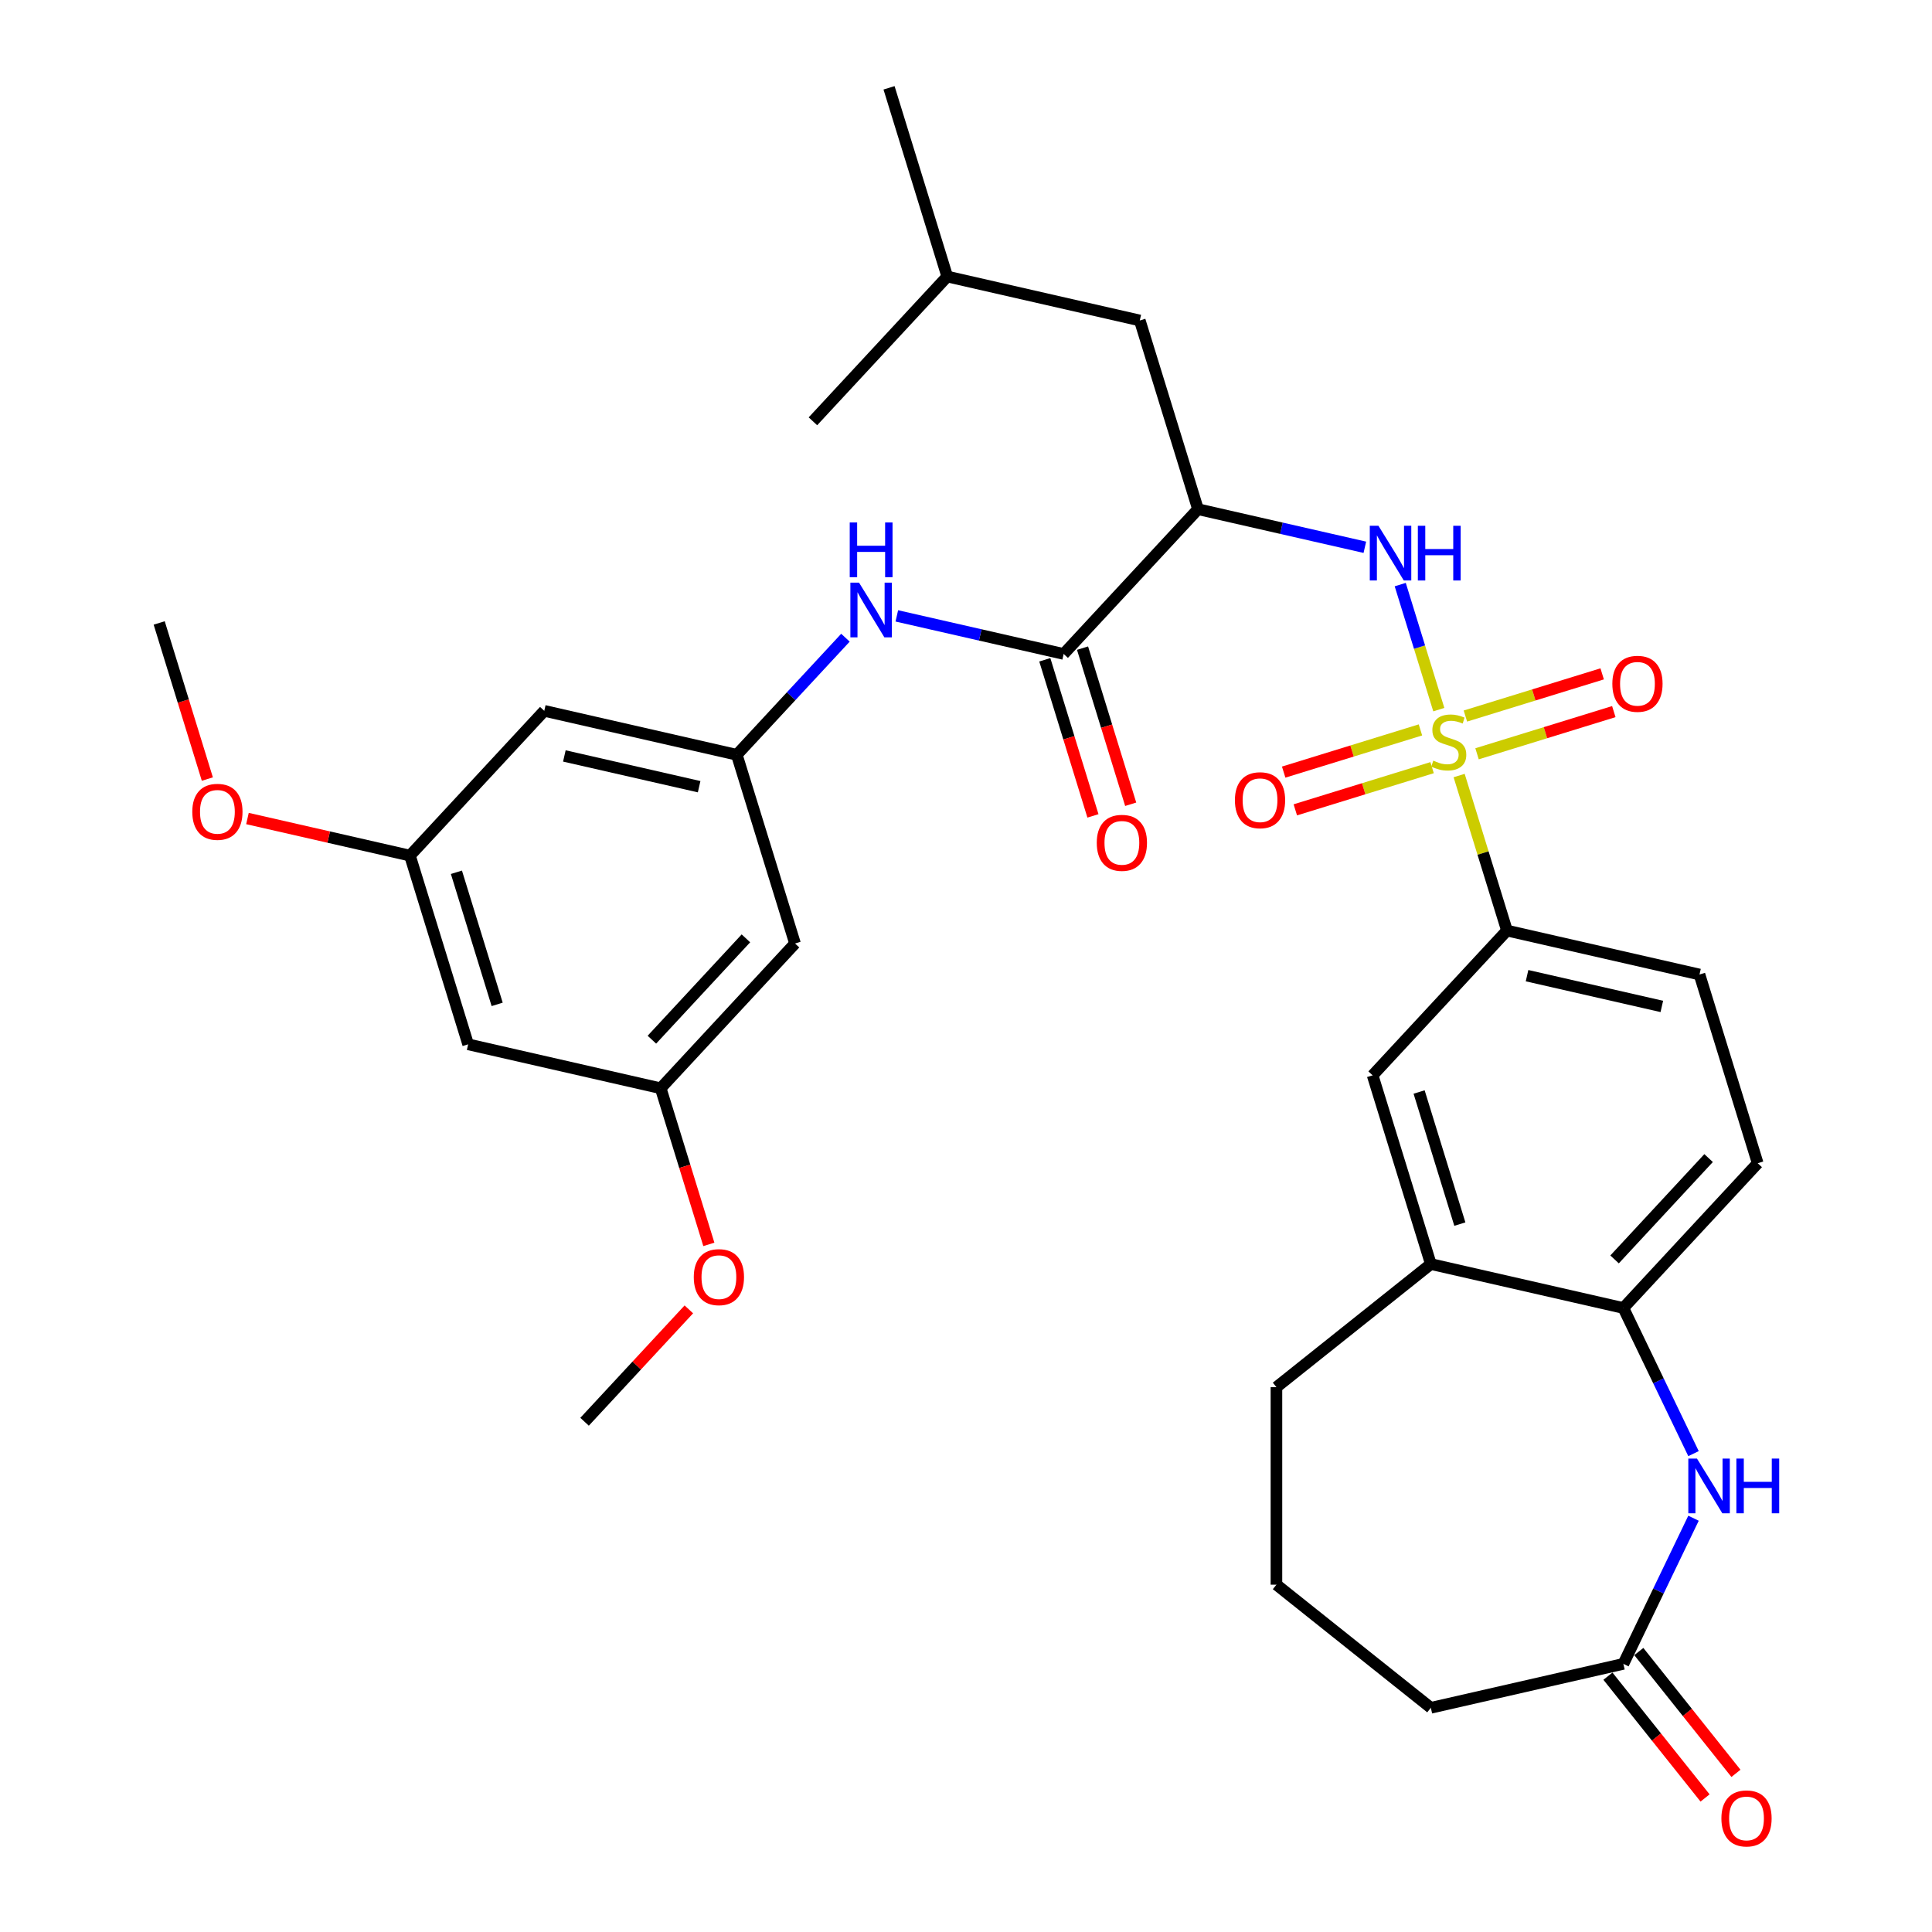<?xml version='1.0' encoding='iso-8859-1'?>
<svg version='1.1' baseProfile='full'
              xmlns='http://www.w3.org/2000/svg'
                      xmlns:rdkit='http://www.rdkit.org/xml'
                      xmlns:xlink='http://www.w3.org/1999/xlink'
                  xml:space='preserve'
width='1000px' height='1000px' viewBox='0 0 1000 1000'>
<!-- END OF HEADER -->
<rect style='opacity:1.0;fill:#FFFFFF;stroke:none' width='1000' height='1000' x='0' y='0'> </rect>
<path class='bond-0' d='M 744.724,367.307 L 734.742,334.945' style='fill:none;fill-rule:evenodd;stroke:#CCCC00;stroke-width:6px;stroke-linecap:butt;stroke-linejoin:miter;stroke-opacity:1' />
<path class='bond-0' d='M 734.742,334.945 L 724.759,302.583' style='fill:none;fill-rule:evenodd;stroke:#0000FF;stroke-width:6px;stroke-linecap:butt;stroke-linejoin:miter;stroke-opacity:1' />
<path class='bond-4' d='M 755.246,401.418 L 767.622,441.539' style='fill:none;fill-rule:evenodd;stroke:#CCCC00;stroke-width:6px;stroke-linecap:butt;stroke-linejoin:miter;stroke-opacity:1' />
<path class='bond-4' d='M 767.622,441.539 L 779.997,481.661' style='fill:none;fill-rule:evenodd;stroke:#000000;stroke-width:6px;stroke-linecap:butt;stroke-linejoin:miter;stroke-opacity:1' />
<path class='bond-9' d='M 764.516,390.161 L 799.912,379.243' style='fill:none;fill-rule:evenodd;stroke:#CCCC00;stroke-width:6px;stroke-linecap:butt;stroke-linejoin:miter;stroke-opacity:1' />
<path class='bond-9' d='M 799.912,379.243 L 835.308,368.325' style='fill:none;fill-rule:evenodd;stroke:#FF0000;stroke-width:6px;stroke-linecap:butt;stroke-linejoin:miter;stroke-opacity:1' />
<path class='bond-9' d='M 758.49,370.625 L 793.886,359.707' style='fill:none;fill-rule:evenodd;stroke:#CCCC00;stroke-width:6px;stroke-linecap:butt;stroke-linejoin:miter;stroke-opacity:1' />
<path class='bond-9' d='M 793.886,359.707 L 829.282,348.789' style='fill:none;fill-rule:evenodd;stroke:#FF0000;stroke-width:6px;stroke-linecap:butt;stroke-linejoin:miter;stroke-opacity:1' />
<path class='bond-10' d='M 735.219,377.803 L 699.823,388.722' style='fill:none;fill-rule:evenodd;stroke:#CCCC00;stroke-width:6px;stroke-linecap:butt;stroke-linejoin:miter;stroke-opacity:1' />
<path class='bond-10' d='M 699.823,388.722 L 664.427,399.64' style='fill:none;fill-rule:evenodd;stroke:#FF0000;stroke-width:6px;stroke-linecap:butt;stroke-linejoin:miter;stroke-opacity:1' />
<path class='bond-10' d='M 741.245,397.339 L 705.849,408.257' style='fill:none;fill-rule:evenodd;stroke:#CCCC00;stroke-width:6px;stroke-linecap:butt;stroke-linejoin:miter;stroke-opacity:1' />
<path class='bond-10' d='M 705.849,408.257 L 670.453,419.176' style='fill:none;fill-rule:evenodd;stroke:#FF0000;stroke-width:6px;stroke-linecap:butt;stroke-linejoin:miter;stroke-opacity:1' />
<path class='bond-1' d='M 706.442,283.269 L 663.261,273.413' style='fill:none;fill-rule:evenodd;stroke:#0000FF;stroke-width:6px;stroke-linecap:butt;stroke-linejoin:miter;stroke-opacity:1' />
<path class='bond-1' d='M 663.261,273.413 L 620.081,263.558' style='fill:none;fill-rule:evenodd;stroke:#000000;stroke-width:6px;stroke-linecap:butt;stroke-linejoin:miter;stroke-opacity:1' />
<path class='bond-2' d='M 620.081,263.558 L 550.554,338.49' style='fill:none;fill-rule:evenodd;stroke:#000000;stroke-width:6px;stroke-linecap:butt;stroke-linejoin:miter;stroke-opacity:1' />
<path class='bond-15' d='M 620.081,263.558 L 589.951,165.879' style='fill:none;fill-rule:evenodd;stroke:#000000;stroke-width:6px;stroke-linecap:butt;stroke-linejoin:miter;stroke-opacity:1' />
<path class='bond-5' d='M 550.554,338.49 L 507.373,328.634' style='fill:none;fill-rule:evenodd;stroke:#000000;stroke-width:6px;stroke-linecap:butt;stroke-linejoin:miter;stroke-opacity:1' />
<path class='bond-5' d='M 507.373,328.634 L 464.192,318.779' style='fill:none;fill-rule:evenodd;stroke:#0000FF;stroke-width:6px;stroke-linecap:butt;stroke-linejoin:miter;stroke-opacity:1' />
<path class='bond-16' d='M 540.786,341.503 L 553.248,381.905' style='fill:none;fill-rule:evenodd;stroke:#000000;stroke-width:6px;stroke-linecap:butt;stroke-linejoin:miter;stroke-opacity:1' />
<path class='bond-16' d='M 553.248,381.905 L 565.71,422.306' style='fill:none;fill-rule:evenodd;stroke:#FF0000;stroke-width:6px;stroke-linecap:butt;stroke-linejoin:miter;stroke-opacity:1' />
<path class='bond-16' d='M 560.321,335.477 L 572.784,375.879' style='fill:none;fill-rule:evenodd;stroke:#000000;stroke-width:6px;stroke-linecap:butt;stroke-linejoin:miter;stroke-opacity:1' />
<path class='bond-16' d='M 572.784,375.879 L 585.246,416.28' style='fill:none;fill-rule:evenodd;stroke:#FF0000;stroke-width:6px;stroke-linecap:butt;stroke-linejoin:miter;stroke-opacity:1' />
<path class='bond-3' d='M 876.559,752.399 L 858.408,714.708' style='fill:none;fill-rule:evenodd;stroke:#0000FF;stroke-width:6px;stroke-linecap:butt;stroke-linejoin:miter;stroke-opacity:1' />
<path class='bond-3' d='M 858.408,714.708 L 840.257,677.018' style='fill:none;fill-rule:evenodd;stroke:#000000;stroke-width:6px;stroke-linecap:butt;stroke-linejoin:miter;stroke-opacity:1' />
<path class='bond-8' d='M 876.559,785.83 L 858.408,823.521' style='fill:none;fill-rule:evenodd;stroke:#0000FF;stroke-width:6px;stroke-linecap:butt;stroke-linejoin:miter;stroke-opacity:1' />
<path class='bond-8' d='M 858.408,823.521 L 840.257,861.211' style='fill:none;fill-rule:evenodd;stroke:#000000;stroke-width:6px;stroke-linecap:butt;stroke-linejoin:miter;stroke-opacity:1' />
<path class='bond-12' d='M 779.997,481.661 L 710.47,556.593' style='fill:none;fill-rule:evenodd;stroke:#000000;stroke-width:6px;stroke-linecap:butt;stroke-linejoin:miter;stroke-opacity:1' />
<path class='bond-20' d='M 779.997,481.661 L 879.654,504.407' style='fill:none;fill-rule:evenodd;stroke:#000000;stroke-width:6px;stroke-linecap:butt;stroke-linejoin:miter;stroke-opacity:1' />
<path class='bond-20' d='M 790.397,505.004 L 860.157,520.926' style='fill:none;fill-rule:evenodd;stroke:#000000;stroke-width:6px;stroke-linecap:butt;stroke-linejoin:miter;stroke-opacity:1' />
<path class='bond-7' d='M 437.601,330.073 L 409.485,360.375' style='fill:none;fill-rule:evenodd;stroke:#0000FF;stroke-width:6px;stroke-linecap:butt;stroke-linejoin:miter;stroke-opacity:1' />
<path class='bond-7' d='M 409.485,360.375 L 381.369,390.676' style='fill:none;fill-rule:evenodd;stroke:#000000;stroke-width:6px;stroke-linecap:butt;stroke-linejoin:miter;stroke-opacity:1' />
<path class='bond-6' d='M 840.257,677.018 L 909.784,602.085' style='fill:none;fill-rule:evenodd;stroke:#000000;stroke-width:6px;stroke-linecap:butt;stroke-linejoin:miter;stroke-opacity:1' />
<path class='bond-6' d='M 835.7,651.872 L 884.369,599.42' style='fill:none;fill-rule:evenodd;stroke:#000000;stroke-width:6px;stroke-linecap:butt;stroke-linejoin:miter;stroke-opacity:1' />
<path class='bond-33' d='M 840.257,677.018 L 740.6,654.272' style='fill:none;fill-rule:evenodd;stroke:#000000;stroke-width:6px;stroke-linecap:butt;stroke-linejoin:miter;stroke-opacity:1' />
<path class='bond-13' d='M 381.369,390.676 L 281.712,367.93' style='fill:none;fill-rule:evenodd;stroke:#000000;stroke-width:6px;stroke-linecap:butt;stroke-linejoin:miter;stroke-opacity:1' />
<path class='bond-13' d='M 361.872,407.196 L 292.112,391.274' style='fill:none;fill-rule:evenodd;stroke:#000000;stroke-width:6px;stroke-linecap:butt;stroke-linejoin:miter;stroke-opacity:1' />
<path class='bond-14' d='M 381.369,390.676 L 411.499,488.355' style='fill:none;fill-rule:evenodd;stroke:#000000;stroke-width:6px;stroke-linecap:butt;stroke-linejoin:miter;stroke-opacity:1' />
<path class='bond-22' d='M 832.265,867.585 L 857.403,899.106' style='fill:none;fill-rule:evenodd;stroke:#000000;stroke-width:6px;stroke-linecap:butt;stroke-linejoin:miter;stroke-opacity:1' />
<path class='bond-22' d='M 857.403,899.106 L 882.54,930.628' style='fill:none;fill-rule:evenodd;stroke:#FF0000;stroke-width:6px;stroke-linecap:butt;stroke-linejoin:miter;stroke-opacity:1' />
<path class='bond-22' d='M 848.249,854.838 L 873.387,886.36' style='fill:none;fill-rule:evenodd;stroke:#000000;stroke-width:6px;stroke-linecap:butt;stroke-linejoin:miter;stroke-opacity:1' />
<path class='bond-22' d='M 873.387,886.36 L 898.524,917.881' style='fill:none;fill-rule:evenodd;stroke:#FF0000;stroke-width:6px;stroke-linecap:butt;stroke-linejoin:miter;stroke-opacity:1' />
<path class='bond-34' d='M 840.257,861.211 L 740.6,883.958' style='fill:none;fill-rule:evenodd;stroke:#000000;stroke-width:6px;stroke-linecap:butt;stroke-linejoin:miter;stroke-opacity:1' />
<path class='bond-11' d='M 740.6,654.272 L 710.47,556.593' style='fill:none;fill-rule:evenodd;stroke:#000000;stroke-width:6px;stroke-linecap:butt;stroke-linejoin:miter;stroke-opacity:1' />
<path class='bond-11' d='M 755.616,633.594 L 734.525,565.219' style='fill:none;fill-rule:evenodd;stroke:#000000;stroke-width:6px;stroke-linecap:butt;stroke-linejoin:miter;stroke-opacity:1' />
<path class='bond-26' d='M 740.6,654.272 L 660.681,718.005' style='fill:none;fill-rule:evenodd;stroke:#000000;stroke-width:6px;stroke-linecap:butt;stroke-linejoin:miter;stroke-opacity:1' />
<path class='bond-17' d='M 281.712,367.93 L 212.185,442.863' style='fill:none;fill-rule:evenodd;stroke:#000000;stroke-width:6px;stroke-linecap:butt;stroke-linejoin:miter;stroke-opacity:1' />
<path class='bond-18' d='M 411.499,488.355 L 341.972,563.287' style='fill:none;fill-rule:evenodd;stroke:#000000;stroke-width:6px;stroke-linecap:butt;stroke-linejoin:miter;stroke-opacity:1' />
<path class='bond-18' d='M 386.084,485.689 L 337.415,538.142' style='fill:none;fill-rule:evenodd;stroke:#000000;stroke-width:6px;stroke-linecap:butt;stroke-linejoin:miter;stroke-opacity:1' />
<path class='bond-28' d='M 589.951,165.879 L 490.294,143.133' style='fill:none;fill-rule:evenodd;stroke:#000000;stroke-width:6px;stroke-linecap:butt;stroke-linejoin:miter;stroke-opacity:1' />
<path class='bond-23' d='M 212.185,442.863 L 170.135,433.265' style='fill:none;fill-rule:evenodd;stroke:#000000;stroke-width:6px;stroke-linecap:butt;stroke-linejoin:miter;stroke-opacity:1' />
<path class='bond-23' d='M 170.135,433.265 L 128.084,423.667' style='fill:none;fill-rule:evenodd;stroke:#FF0000;stroke-width:6px;stroke-linecap:butt;stroke-linejoin:miter;stroke-opacity:1' />
<path class='bond-35' d='M 212.185,442.863 L 242.315,540.541' style='fill:none;fill-rule:evenodd;stroke:#000000;stroke-width:6px;stroke-linecap:butt;stroke-linejoin:miter;stroke-opacity:1' />
<path class='bond-35' d='M 236.241,451.489 L 257.331,519.864' style='fill:none;fill-rule:evenodd;stroke:#000000;stroke-width:6px;stroke-linecap:butt;stroke-linejoin:miter;stroke-opacity:1' />
<path class='bond-19' d='M 341.972,563.287 L 242.315,540.541' style='fill:none;fill-rule:evenodd;stroke:#000000;stroke-width:6px;stroke-linecap:butt;stroke-linejoin:miter;stroke-opacity:1' />
<path class='bond-24' d='M 341.972,563.287 L 354.434,603.689' style='fill:none;fill-rule:evenodd;stroke:#000000;stroke-width:6px;stroke-linecap:butt;stroke-linejoin:miter;stroke-opacity:1' />
<path class='bond-24' d='M 354.434,603.689 L 366.897,644.09' style='fill:none;fill-rule:evenodd;stroke:#FF0000;stroke-width:6px;stroke-linecap:butt;stroke-linejoin:miter;stroke-opacity:1' />
<path class='bond-21' d='M 879.654,504.407 L 909.784,602.085' style='fill:none;fill-rule:evenodd;stroke:#000000;stroke-width:6px;stroke-linecap:butt;stroke-linejoin:miter;stroke-opacity:1' />
<path class='bond-30' d='M 107.323,403.241 L 94.861,362.84' style='fill:none;fill-rule:evenodd;stroke:#FF0000;stroke-width:6px;stroke-linecap:butt;stroke-linejoin:miter;stroke-opacity:1' />
<path class='bond-30' d='M 94.861,362.84 L 82.398,322.438' style='fill:none;fill-rule:evenodd;stroke:#000000;stroke-width:6px;stroke-linecap:butt;stroke-linejoin:miter;stroke-opacity:1' />
<path class='bond-29' d='M 356.546,677.731 L 329.561,706.815' style='fill:none;fill-rule:evenodd;stroke:#FF0000;stroke-width:6px;stroke-linecap:butt;stroke-linejoin:miter;stroke-opacity:1' />
<path class='bond-29' d='M 329.561,706.815 L 302.575,735.898' style='fill:none;fill-rule:evenodd;stroke:#000000;stroke-width:6px;stroke-linecap:butt;stroke-linejoin:miter;stroke-opacity:1' />
<path class='bond-25' d='M 740.6,883.958 L 660.681,820.224' style='fill:none;fill-rule:evenodd;stroke:#000000;stroke-width:6px;stroke-linecap:butt;stroke-linejoin:miter;stroke-opacity:1' />
<path class='bond-27' d='M 660.681,718.005 L 660.681,820.224' style='fill:none;fill-rule:evenodd;stroke:#000000;stroke-width:6px;stroke-linecap:butt;stroke-linejoin:miter;stroke-opacity:1' />
<path class='bond-31' d='M 490.294,143.133 L 460.164,45.455' style='fill:none;fill-rule:evenodd;stroke:#000000;stroke-width:6px;stroke-linecap:butt;stroke-linejoin:miter;stroke-opacity:1' />
<path class='bond-32' d='M 490.294,143.133 L 420.767,218.065' style='fill:none;fill-rule:evenodd;stroke:#000000;stroke-width:6px;stroke-linecap:butt;stroke-linejoin:miter;stroke-opacity:1' />
<path  class='atom-0' d='M 741.868 393.702
Q 742.188 393.822, 743.508 394.382
Q 744.828 394.942, 746.268 395.302
Q 747.748 395.622, 749.188 395.622
Q 751.868 395.622, 753.428 394.342
Q 754.988 393.022, 754.988 390.742
Q 754.988 389.182, 754.188 388.222
Q 753.428 387.262, 752.228 386.742
Q 751.028 386.222, 749.028 385.622
Q 746.508 384.862, 744.988 384.142
Q 743.508 383.422, 742.428 381.902
Q 741.388 380.382, 741.388 377.822
Q 741.388 374.262, 743.788 372.062
Q 746.228 369.862, 751.028 369.862
Q 754.308 369.862, 758.028 371.422
L 757.108 374.502
Q 753.708 373.102, 751.148 373.102
Q 748.388 373.102, 746.868 374.262
Q 745.348 375.382, 745.388 377.342
Q 745.388 378.862, 746.148 379.782
Q 746.948 380.702, 748.068 381.222
Q 749.228 381.742, 751.148 382.342
Q 753.708 383.142, 755.228 383.942
Q 756.748 384.742, 757.828 386.382
Q 758.948 387.982, 758.948 390.742
Q 758.948 394.662, 756.308 396.782
Q 753.708 398.862, 749.348 398.862
Q 746.828 398.862, 744.908 398.302
Q 743.028 397.782, 740.788 396.862
L 741.868 393.702
' fill='#CCCC00'/>
<path  class='atom-1' d='M 713.478 272.144
L 722.758 287.144
Q 723.678 288.624, 725.158 291.304
Q 726.638 293.984, 726.718 294.144
L 726.718 272.144
L 730.478 272.144
L 730.478 300.464
L 726.598 300.464
L 716.638 284.064
Q 715.478 282.144, 714.238 279.944
Q 713.038 277.744, 712.678 277.064
L 712.678 300.464
L 708.998 300.464
L 708.998 272.144
L 713.478 272.144
' fill='#0000FF'/>
<path  class='atom-1' d='M 733.878 272.144
L 737.718 272.144
L 737.718 284.184
L 752.198 284.184
L 752.198 272.144
L 756.038 272.144
L 756.038 300.464
L 752.198 300.464
L 752.198 287.384
L 737.718 287.384
L 737.718 300.464
L 733.878 300.464
L 733.878 272.144
' fill='#0000FF'/>
<path  class='atom-4' d='M 878.349 754.955
L 887.629 769.955
Q 888.549 771.435, 890.029 774.115
Q 891.509 776.795, 891.589 776.955
L 891.589 754.955
L 895.349 754.955
L 895.349 783.275
L 891.469 783.275
L 881.509 766.875
Q 880.349 764.955, 879.109 762.755
Q 877.909 760.555, 877.549 759.875
L 877.549 783.275
L 873.869 783.275
L 873.869 754.955
L 878.349 754.955
' fill='#0000FF'/>
<path  class='atom-4' d='M 898.749 754.955
L 902.589 754.955
L 902.589 766.995
L 917.069 766.995
L 917.069 754.955
L 920.909 754.955
L 920.909 783.275
L 917.069 783.275
L 917.069 770.195
L 902.589 770.195
L 902.589 783.275
L 898.749 783.275
L 898.749 754.955
' fill='#0000FF'/>
<path  class='atom-6' d='M 444.637 301.584
L 453.917 316.584
Q 454.837 318.064, 456.317 320.744
Q 457.797 323.424, 457.877 323.584
L 457.877 301.584
L 461.637 301.584
L 461.637 329.904
L 457.757 329.904
L 447.797 313.504
Q 446.637 311.584, 445.397 309.384
Q 444.197 307.184, 443.837 306.504
L 443.837 329.904
L 440.157 329.904
L 440.157 301.584
L 444.637 301.584
' fill='#0000FF'/>
<path  class='atom-6' d='M 439.817 270.432
L 443.657 270.432
L 443.657 282.472
L 458.137 282.472
L 458.137 270.432
L 461.977 270.432
L 461.977 298.752
L 458.137 298.752
L 458.137 285.672
L 443.657 285.672
L 443.657 298.752
L 439.817 298.752
L 439.817 270.432
' fill='#0000FF'/>
<path  class='atom-10' d='M 834.546 353.932
Q 834.546 347.132, 837.906 343.332
Q 841.266 339.532, 847.546 339.532
Q 853.826 339.532, 857.186 343.332
Q 860.546 347.132, 860.546 353.932
Q 860.546 360.812, 857.146 364.732
Q 853.746 368.612, 847.546 368.612
Q 841.306 368.612, 837.906 364.732
Q 834.546 360.852, 834.546 353.932
M 847.546 365.412
Q 851.866 365.412, 854.186 362.532
Q 856.546 359.612, 856.546 353.932
Q 856.546 348.372, 854.186 345.572
Q 851.866 342.732, 847.546 342.732
Q 843.226 342.732, 840.866 345.532
Q 838.546 348.332, 838.546 353.932
Q 838.546 359.652, 840.866 362.532
Q 843.226 365.412, 847.546 365.412
' fill='#FF0000'/>
<path  class='atom-11' d='M 639.189 414.192
Q 639.189 407.392, 642.549 403.592
Q 645.909 399.792, 652.189 399.792
Q 658.469 399.792, 661.829 403.592
Q 665.189 407.392, 665.189 414.192
Q 665.189 421.072, 661.789 424.992
Q 658.389 428.872, 652.189 428.872
Q 645.949 428.872, 642.549 424.992
Q 639.189 421.112, 639.189 414.192
M 652.189 425.672
Q 656.509 425.672, 658.829 422.792
Q 661.189 419.872, 661.189 414.192
Q 661.189 408.632, 658.829 405.832
Q 656.509 402.992, 652.189 402.992
Q 647.869 402.992, 645.509 405.792
Q 643.189 408.592, 643.189 414.192
Q 643.189 419.912, 645.509 422.792
Q 647.869 425.672, 652.189 425.672
' fill='#FF0000'/>
<path  class='atom-17' d='M 567.683 436.249
Q 567.683 429.449, 571.043 425.649
Q 574.403 421.849, 580.683 421.849
Q 586.963 421.849, 590.323 425.649
Q 593.683 429.449, 593.683 436.249
Q 593.683 443.129, 590.283 447.049
Q 586.883 450.929, 580.683 450.929
Q 574.443 450.929, 571.043 447.049
Q 567.683 443.169, 567.683 436.249
M 580.683 447.729
Q 585.003 447.729, 587.323 444.849
Q 589.683 441.929, 589.683 436.249
Q 589.683 430.689, 587.323 427.889
Q 585.003 425.049, 580.683 425.049
Q 576.363 425.049, 574.003 427.849
Q 571.683 430.649, 571.683 436.249
Q 571.683 441.969, 574.003 444.849
Q 576.363 447.729, 580.683 447.729
' fill='#FF0000'/>
<path  class='atom-23' d='M 890.99 941.21
Q 890.99 934.41, 894.35 930.61
Q 897.71 926.81, 903.99 926.81
Q 910.27 926.81, 913.63 930.61
Q 916.99 934.41, 916.99 941.21
Q 916.99 948.09, 913.59 952.01
Q 910.19 955.89, 903.99 955.89
Q 897.75 955.89, 894.35 952.01
Q 890.99 948.13, 890.99 941.21
M 903.99 952.69
Q 908.31 952.69, 910.63 949.81
Q 912.99 946.89, 912.99 941.21
Q 912.99 935.65, 910.63 932.85
Q 908.31 930.01, 903.99 930.01
Q 899.67 930.01, 897.31 932.81
Q 894.99 935.61, 894.99 941.21
Q 894.99 946.93, 897.31 949.81
Q 899.67 952.69, 903.99 952.69
' fill='#FF0000'/>
<path  class='atom-24' d='M 99.528 420.197
Q 99.528 413.397, 102.888 409.597
Q 106.248 405.797, 112.528 405.797
Q 118.808 405.797, 122.168 409.597
Q 125.528 413.397, 125.528 420.197
Q 125.528 427.077, 122.128 430.997
Q 118.728 434.877, 112.528 434.877
Q 106.288 434.877, 102.888 430.997
Q 99.528 427.117, 99.528 420.197
M 112.528 431.677
Q 116.848 431.677, 119.168 428.797
Q 121.528 425.877, 121.528 420.197
Q 121.528 414.637, 119.168 411.837
Q 116.848 408.997, 112.528 408.997
Q 108.208 408.997, 105.848 411.797
Q 103.528 414.597, 103.528 420.197
Q 103.528 425.917, 105.848 428.797
Q 108.208 431.677, 112.528 431.677
' fill='#FF0000'/>
<path  class='atom-25' d='M 359.102 661.046
Q 359.102 654.246, 362.462 650.446
Q 365.822 646.646, 372.102 646.646
Q 378.382 646.646, 381.742 650.446
Q 385.102 654.246, 385.102 661.046
Q 385.102 667.926, 381.702 671.846
Q 378.302 675.726, 372.102 675.726
Q 365.862 675.726, 362.462 671.846
Q 359.102 667.966, 359.102 661.046
M 372.102 672.526
Q 376.422 672.526, 378.742 669.646
Q 381.102 666.726, 381.102 661.046
Q 381.102 655.486, 378.742 652.686
Q 376.422 649.846, 372.102 649.846
Q 367.782 649.846, 365.422 652.646
Q 363.102 655.446, 363.102 661.046
Q 363.102 666.766, 365.422 669.646
Q 367.782 672.526, 372.102 672.526
' fill='#FF0000'/>
</svg>
